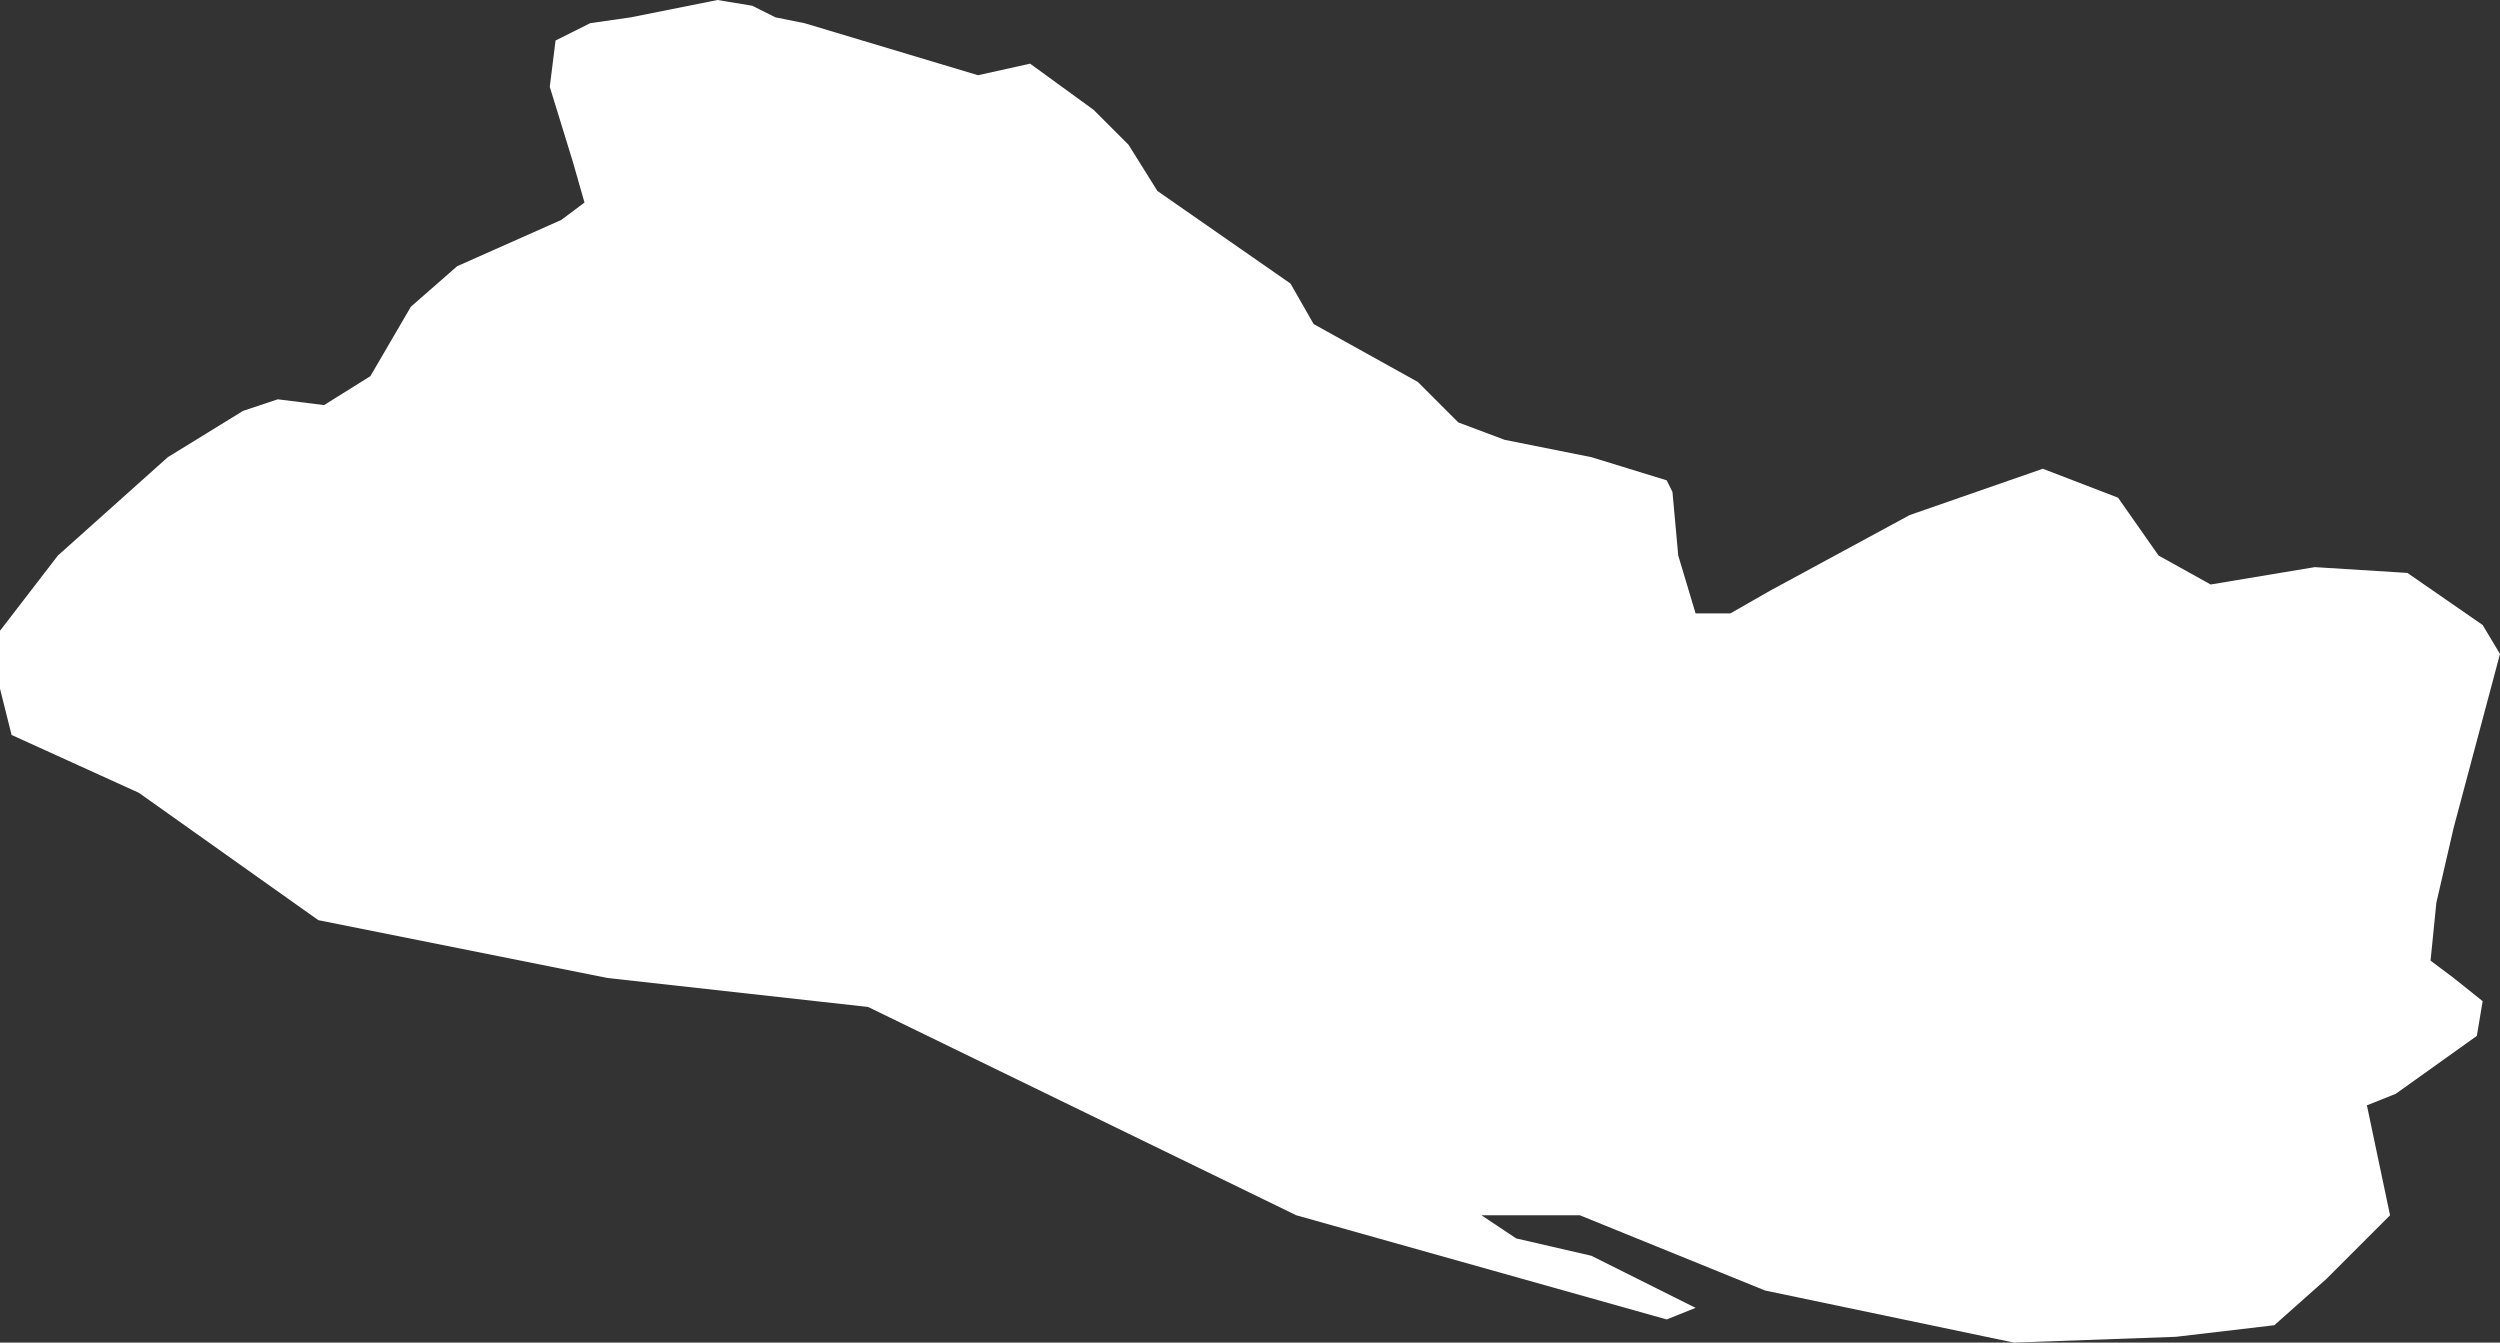 <svg xmlns="http://www.w3.org/2000/svg" viewBox="0 0 4.32 2.32"><rect x="0" y="0" width="4.32" height="2.32" fill="#333333" stroke="none"/><defs><style>.cls-1{fill:#fff;fill-rule:evenodd;}</style></defs><g id="Calque_2" data-name="Calque 2"><g id="SV"><polygon class="cls-1" points="4.2 1.66 4.21 1.56 4.24 1.43 4.32 1.13 4.29 1.08 4.16 0.99 4 0.98 3.82 1.01 3.73 0.96 3.66 0.86 3.53 0.81 3.3 0.89 3.06 1.02 2.99 1.06 2.93 1.06 2.9 0.96 2.89 0.85 2.88 0.83 2.75 0.79 2.6 0.76 2.52 0.73 2.45 0.66 2.27 0.56 2.23 0.49 2 0.33 1.95 0.25 1.89 0.19 1.78 0.11 1.69 0.13 1.39 0.04 1.34 0.03 1.3 0.01 1.24 0 1.09 0.03 1.02 0.04 0.96 0.07 0.95 0.15 0.99 0.28 1.01 0.35 0.97 0.38 0.79 0.46 0.71 0.53 0.64 0.65 0.56 0.7 0.48 0.69 0.42 0.71 0.29 0.79 0.1 0.96 0 1.09 0 1.19 0.02 1.27 0.24 1.37 0.55 1.59 1.05 1.69 1.5 1.74 2.24 2.1 2.88 2.28 2.93 2.26 2.75 2.17 2.62 2.14 2.56 2.1 2.73 2.1 3.05 2.23 3.48 2.32 3.76 2.31 3.93 2.29 4.02 2.21 4.13 2.1 4.09 1.91 4.14 1.89 4.28 1.79 4.29 1.73 4.24 1.69 4.2 1.66"/></g></g></svg>